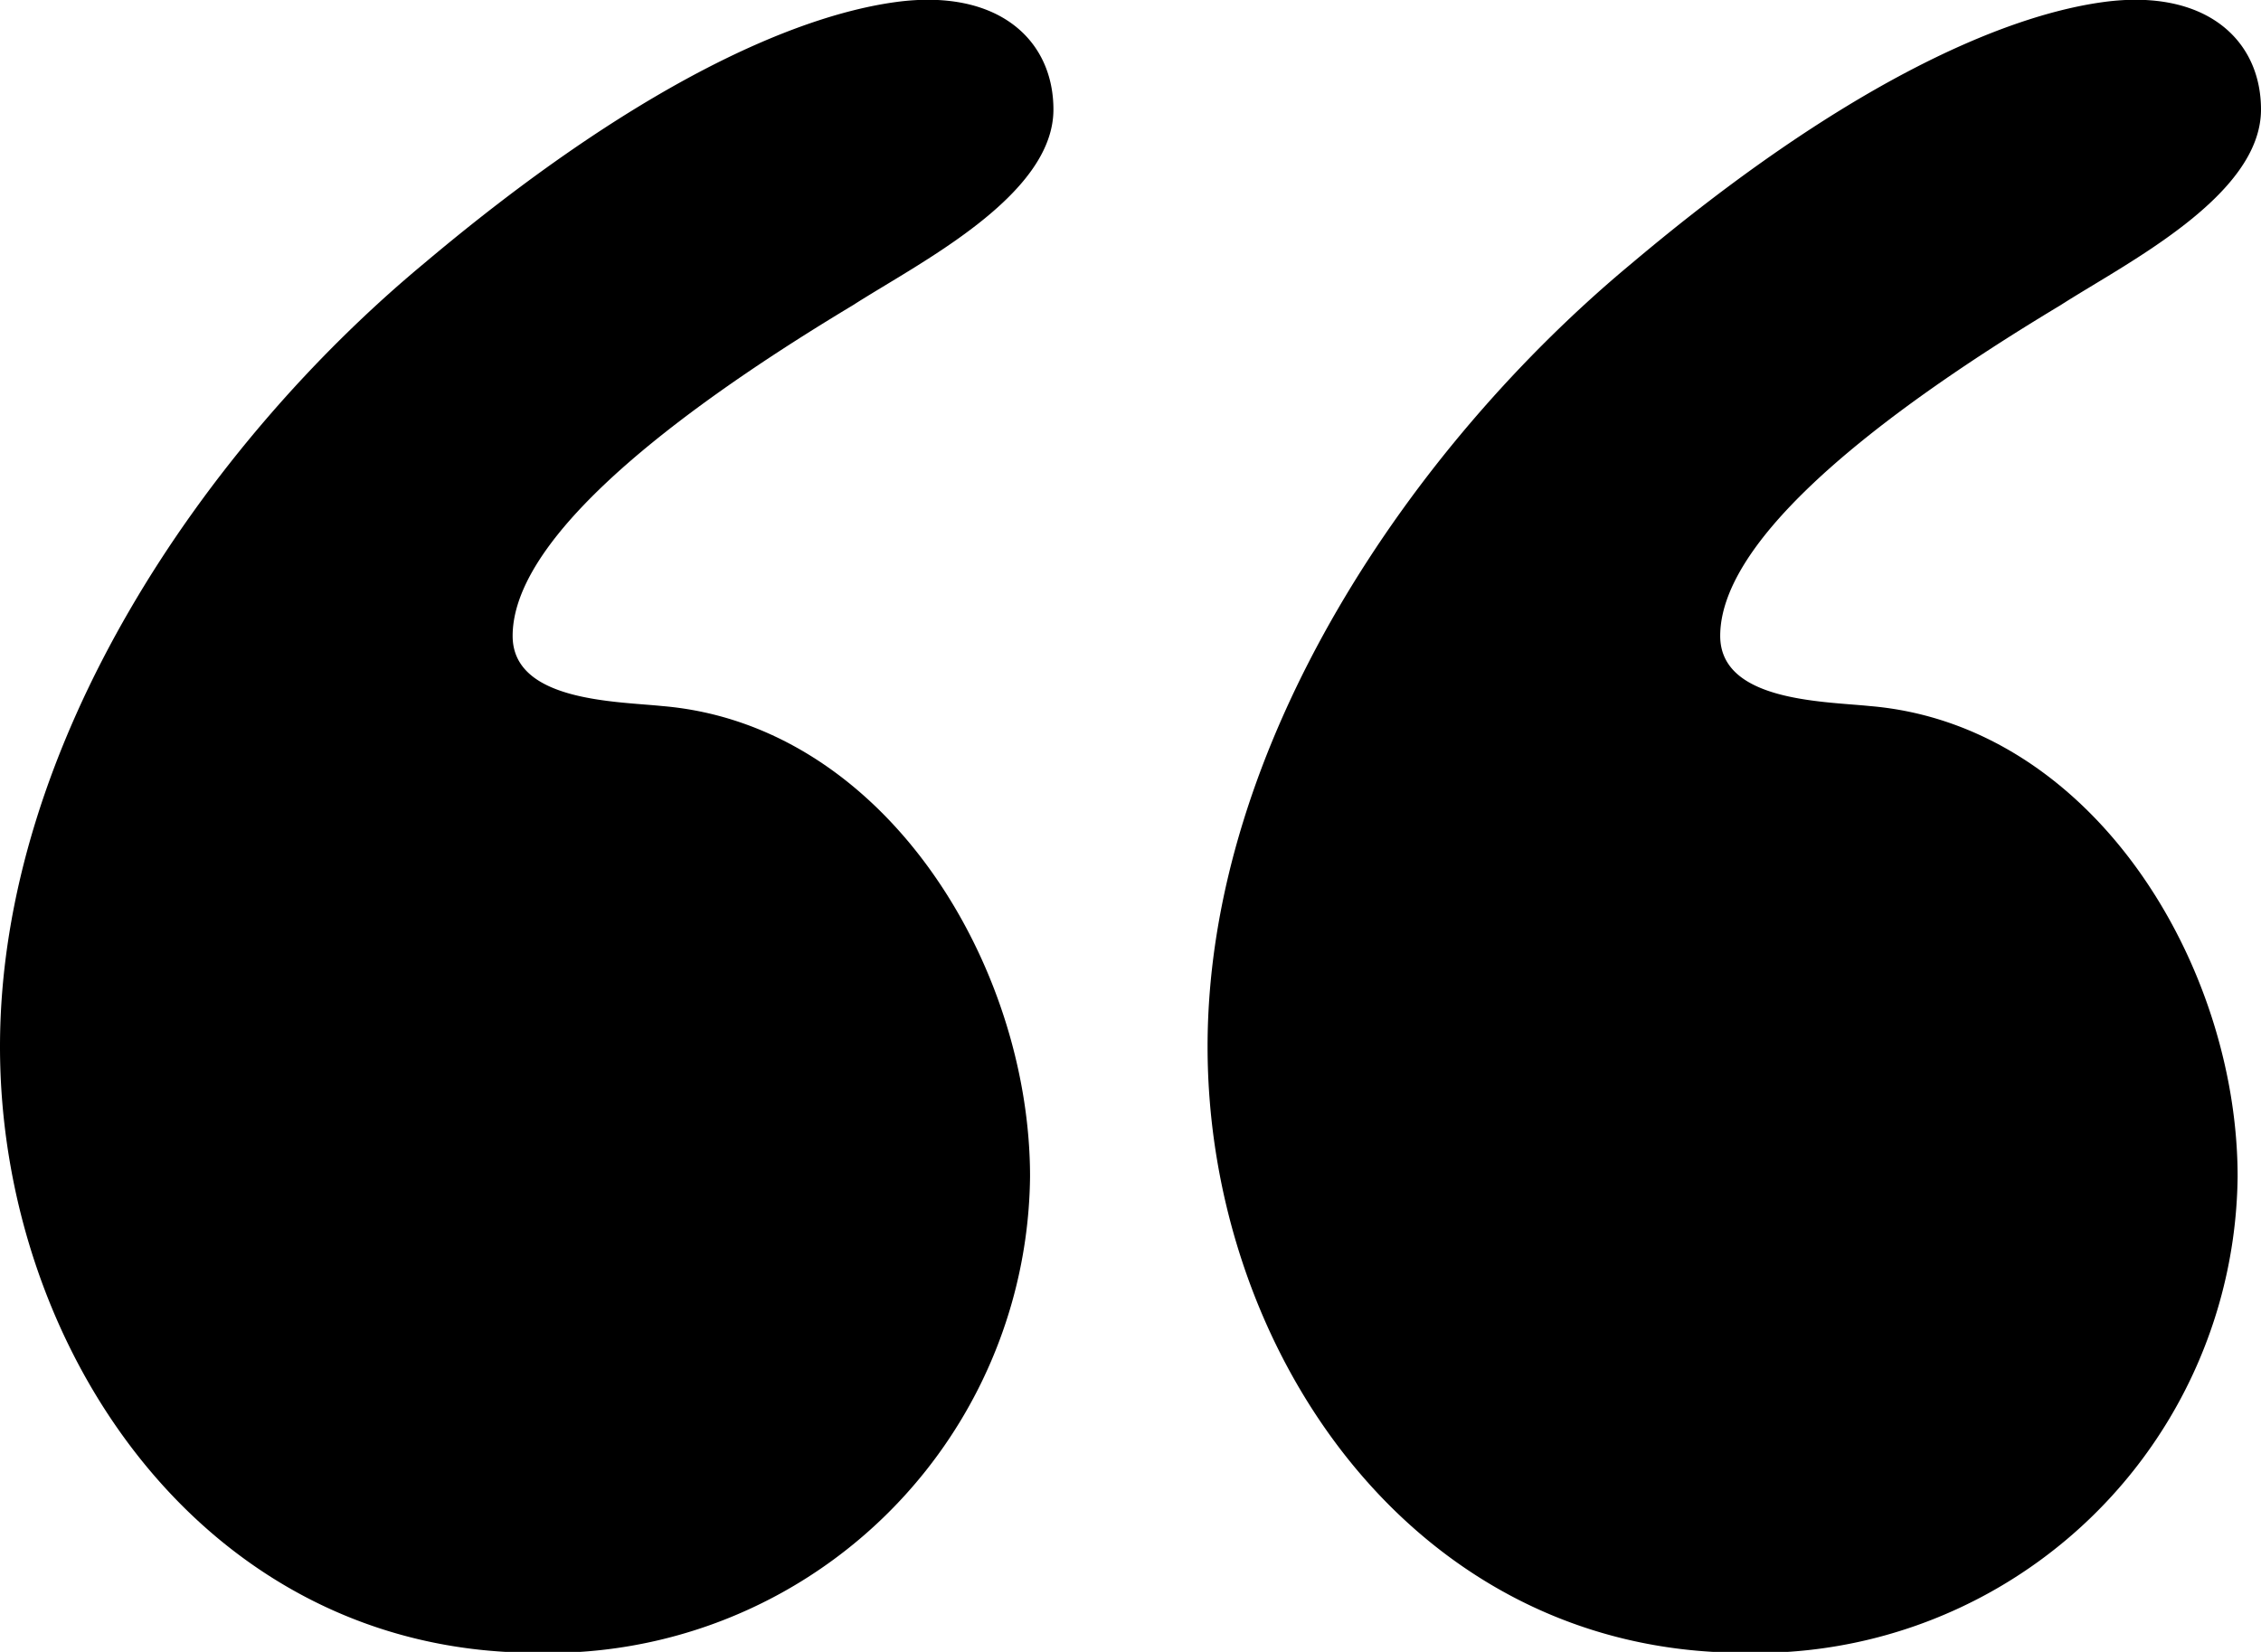 <svg xmlns="http://www.w3.org/2000/svg" viewBox="0 0 52.22 38.16"><title>icon-quote</title><g id="Layer_2" data-name="Layer 2"><g id="Layer_1-2" data-name="Layer 1"><path d="M37.69,6.08C42.53,2,46.19.38,48.56.05s3.66.86,3.66,2.48c0,2-3.12,3.55-4.63,4.52-4.84,2.91-7.86,5.6-7.86,7.64,0,1.51,2.37,1.51,3.45,1.62,5.17.43,8.5,6,8.5,10.87a11.12,11.12,0,0,1-11.41,11c-7.64,0-12.38-7-12.38-14S32.63,10.28,37.69,6.08ZM9.8,6.08C14.64,2,18.3.38,20.67.05s3.66.86,3.66,2.48c0,2-3.12,3.55-4.63,4.52-4.84,2.91-7.86,5.6-7.86,7.64,0,1.51,2.37,1.51,3.45,1.62,5.16.43,8.5,6,8.5,10.87a11.12,11.12,0,0,1-11.41,11c-7.64,0-12.38-7-12.38-14S4.74,10.28,9.8,6.08Z"/></g></g></svg>